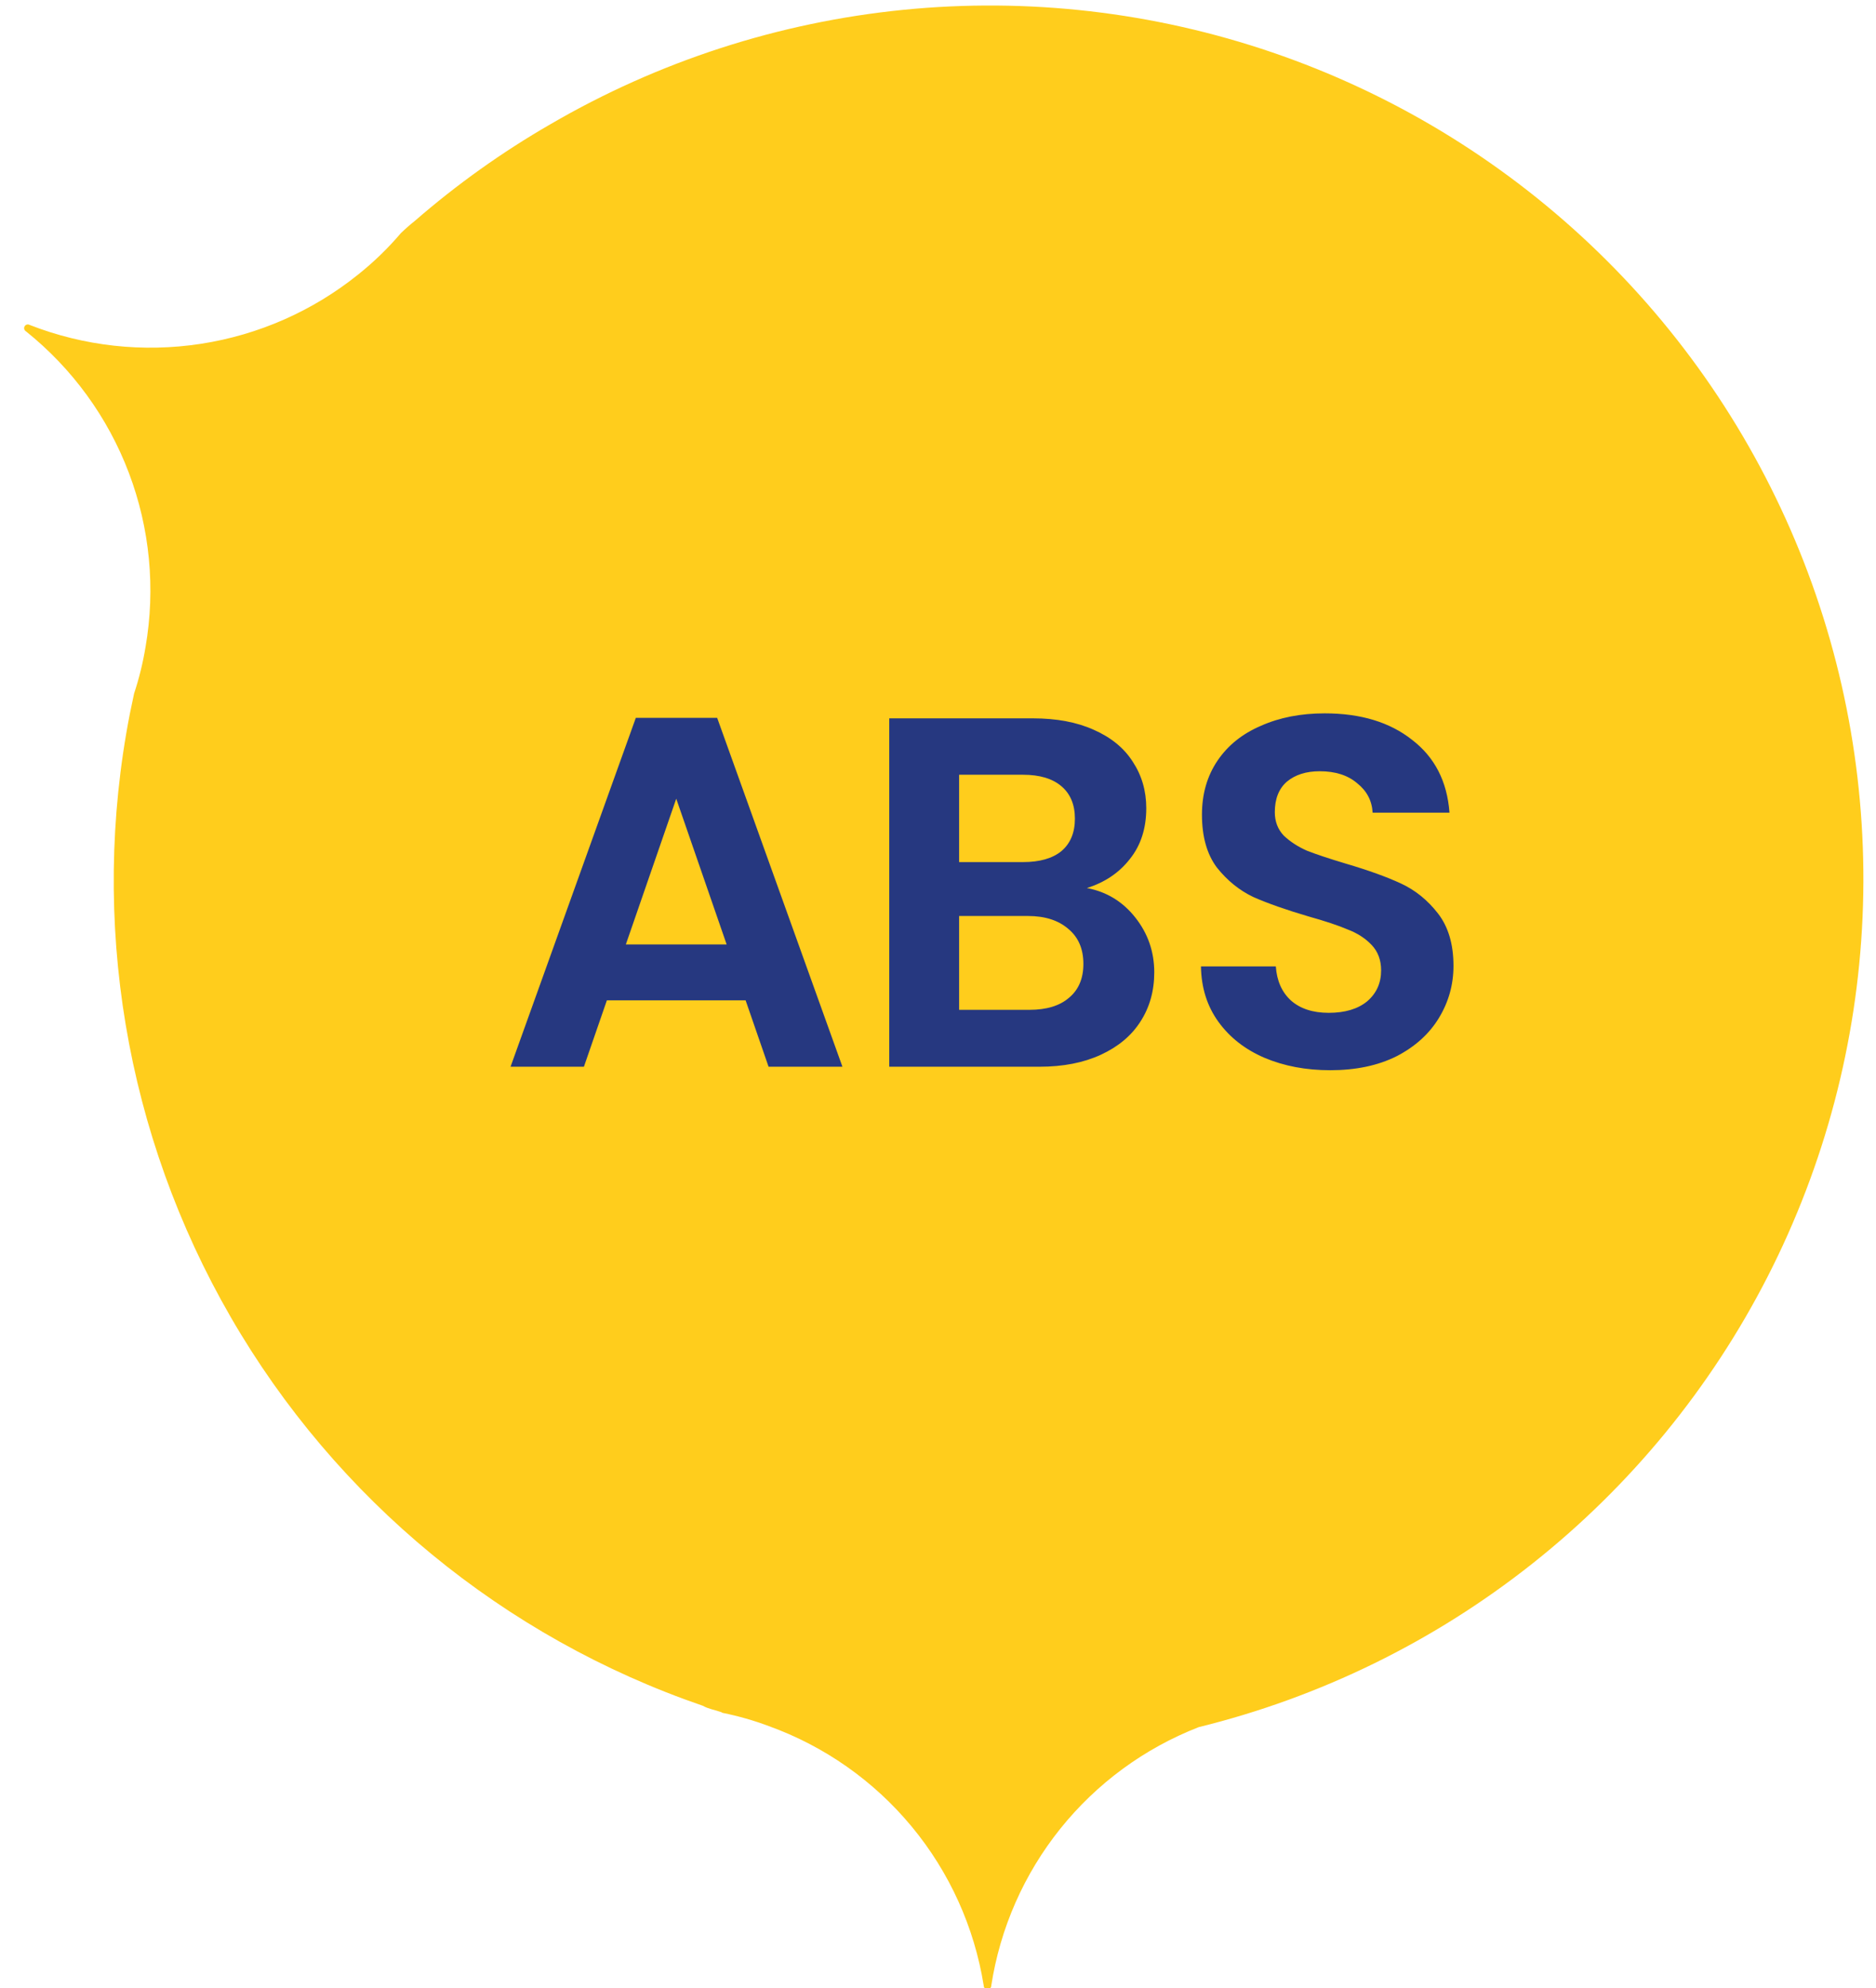 <?xml version="1.0" encoding="UTF-8"?> <svg xmlns="http://www.w3.org/2000/svg" width="134" height="142" viewBox="0 0 134 142" fill="none"><g clip-path="url(#clip0_1104_42)"><path d="M85.623 123.355C94.309 121.217 102.434 117.237 109.446 111.683C116.459 106.13 122.195 99.133 126.265 91.168C130.336 83.202 132.646 74.455 133.039 65.518C133.432 56.581 131.898 47.665 128.542 39.373C125.186 31.081 120.086 23.608 113.588 17.461C107.09 11.313 99.346 6.635 90.88 3.744C82.415 0.852 73.428 -0.185 64.526 0.702C55.625 1.59 47.019 4.381 39.292 8.887C35.858 10.869 32.623 13.176 29.631 15.777C29.284 16.053 28.95 16.346 28.631 16.655C27.715 17.731 26.698 18.716 25.594 19.598C22.346 22.213 18.464 23.924 14.342 24.557C10.22 25.191 6.004 24.726 2.12 23.208C2.059 23.173 1.987 23.164 1.919 23.182C1.852 23.2 1.794 23.244 1.759 23.305C1.724 23.366 1.714 23.438 1.732 23.506C1.751 23.573 1.795 23.631 1.856 23.666C5.164 26.317 7.702 29.806 9.204 33.77C10.706 37.734 11.118 42.029 10.396 46.206C10.21 47.336 9.936 48.45 9.577 49.537L9.27 51.004C6.399 65.761 8.961 81.059 16.484 94.076C24.007 107.093 35.983 116.95 50.204 121.83C50.591 122.054 51.088 122.129 51.516 122.283C51.516 122.283 51.516 122.283 51.604 122.333C52.729 122.56 53.834 122.876 54.909 123.279C58.892 124.715 62.417 127.192 65.118 130.453C67.82 133.713 69.597 137.638 70.266 141.819C70.266 141.89 70.293 141.959 70.343 142.01C70.393 142.061 70.461 142.09 70.533 142.09C70.604 142.091 70.672 142.063 70.723 142.013C70.774 141.963 70.803 141.895 70.804 141.824C71.436 137.716 73.139 133.847 75.74 130.605C78.341 127.363 81.749 124.863 85.623 123.355Z" fill="#FFCD1C"></path><path d="M53.258 71.447H43.348L41.708 76.188H36.468L45.416 51.27H51.226L60.174 76.188H54.898L53.258 71.447ZM51.903 67.454L48.303 57.045L44.703 67.454H51.903ZM77.634 63.426C79.037 63.687 80.189 64.388 81.092 65.529C81.995 66.67 82.447 67.977 82.447 69.45C82.447 70.781 82.114 71.958 81.449 72.98C80.807 73.978 79.868 74.762 78.632 75.332C77.397 75.903 75.935 76.188 74.248 76.188H63.518V51.306H73.784C75.472 51.306 76.921 51.579 78.133 52.126C79.369 52.672 80.296 53.433 80.914 54.407C81.556 55.382 81.876 56.487 81.876 57.722C81.876 59.172 81.484 60.384 80.7 61.358C79.94 62.333 78.918 63.022 77.634 63.426ZM68.509 61.572H73.072C74.26 61.572 75.175 61.311 75.816 60.788C76.458 60.242 76.779 59.469 76.779 58.471C76.779 57.473 76.458 56.7 75.816 56.154C75.175 55.607 74.26 55.334 73.072 55.334H68.509V61.572ZM73.535 72.124C74.747 72.124 75.686 71.839 76.351 71.268C77.04 70.698 77.385 69.89 77.385 68.844C77.385 67.775 77.028 66.943 76.315 66.349C75.603 65.731 74.64 65.422 73.428 65.422H68.509V72.124H73.535ZM95.015 76.437C93.28 76.437 91.712 76.14 90.31 75.546C88.931 74.952 87.838 74.096 87.03 72.98C86.222 71.862 85.806 70.544 85.783 69.023H91.13C91.201 70.044 91.557 70.853 92.199 71.447C92.865 72.041 93.768 72.338 94.908 72.338C96.073 72.338 96.988 72.064 97.653 71.518C98.319 70.948 98.651 70.211 98.651 69.308C98.651 68.571 98.425 67.965 97.974 67.49C97.522 67.014 96.952 66.646 96.263 66.385C95.597 66.1 94.671 65.791 93.482 65.458C91.866 64.983 90.547 64.519 89.525 64.068C88.527 63.592 87.66 62.891 86.923 61.965C86.21 61.014 85.854 59.754 85.854 58.186C85.854 56.712 86.222 55.429 86.959 54.336C87.696 53.243 88.729 52.411 90.06 51.841C91.391 51.246 92.912 50.949 94.623 50.949C97.19 50.949 99.269 51.579 100.861 52.839C102.477 54.075 103.369 55.809 103.535 58.043H98.045C97.998 57.188 97.629 56.487 96.94 55.94C96.275 55.37 95.384 55.084 94.267 55.084C93.292 55.084 92.508 55.334 91.914 55.833C91.344 56.332 91.058 57.057 91.058 58.008C91.058 58.673 91.272 59.231 91.7 59.683C92.152 60.111 92.698 60.467 93.34 60.752C94.005 61.014 94.932 61.323 96.12 61.679C97.736 62.155 99.055 62.63 100.077 63.105C101.099 63.581 101.978 64.293 102.715 65.244C103.452 66.195 103.82 67.442 103.82 68.987C103.82 70.318 103.476 71.554 102.786 72.694C102.097 73.835 101.087 74.75 99.756 75.439C98.425 76.105 96.845 76.437 95.015 76.437Z" fill="#263880"></path></g><defs><clipPath id="clip0_1104_42"><rect width="134" height="142" fill="white"></rect></clipPath></defs></svg> 